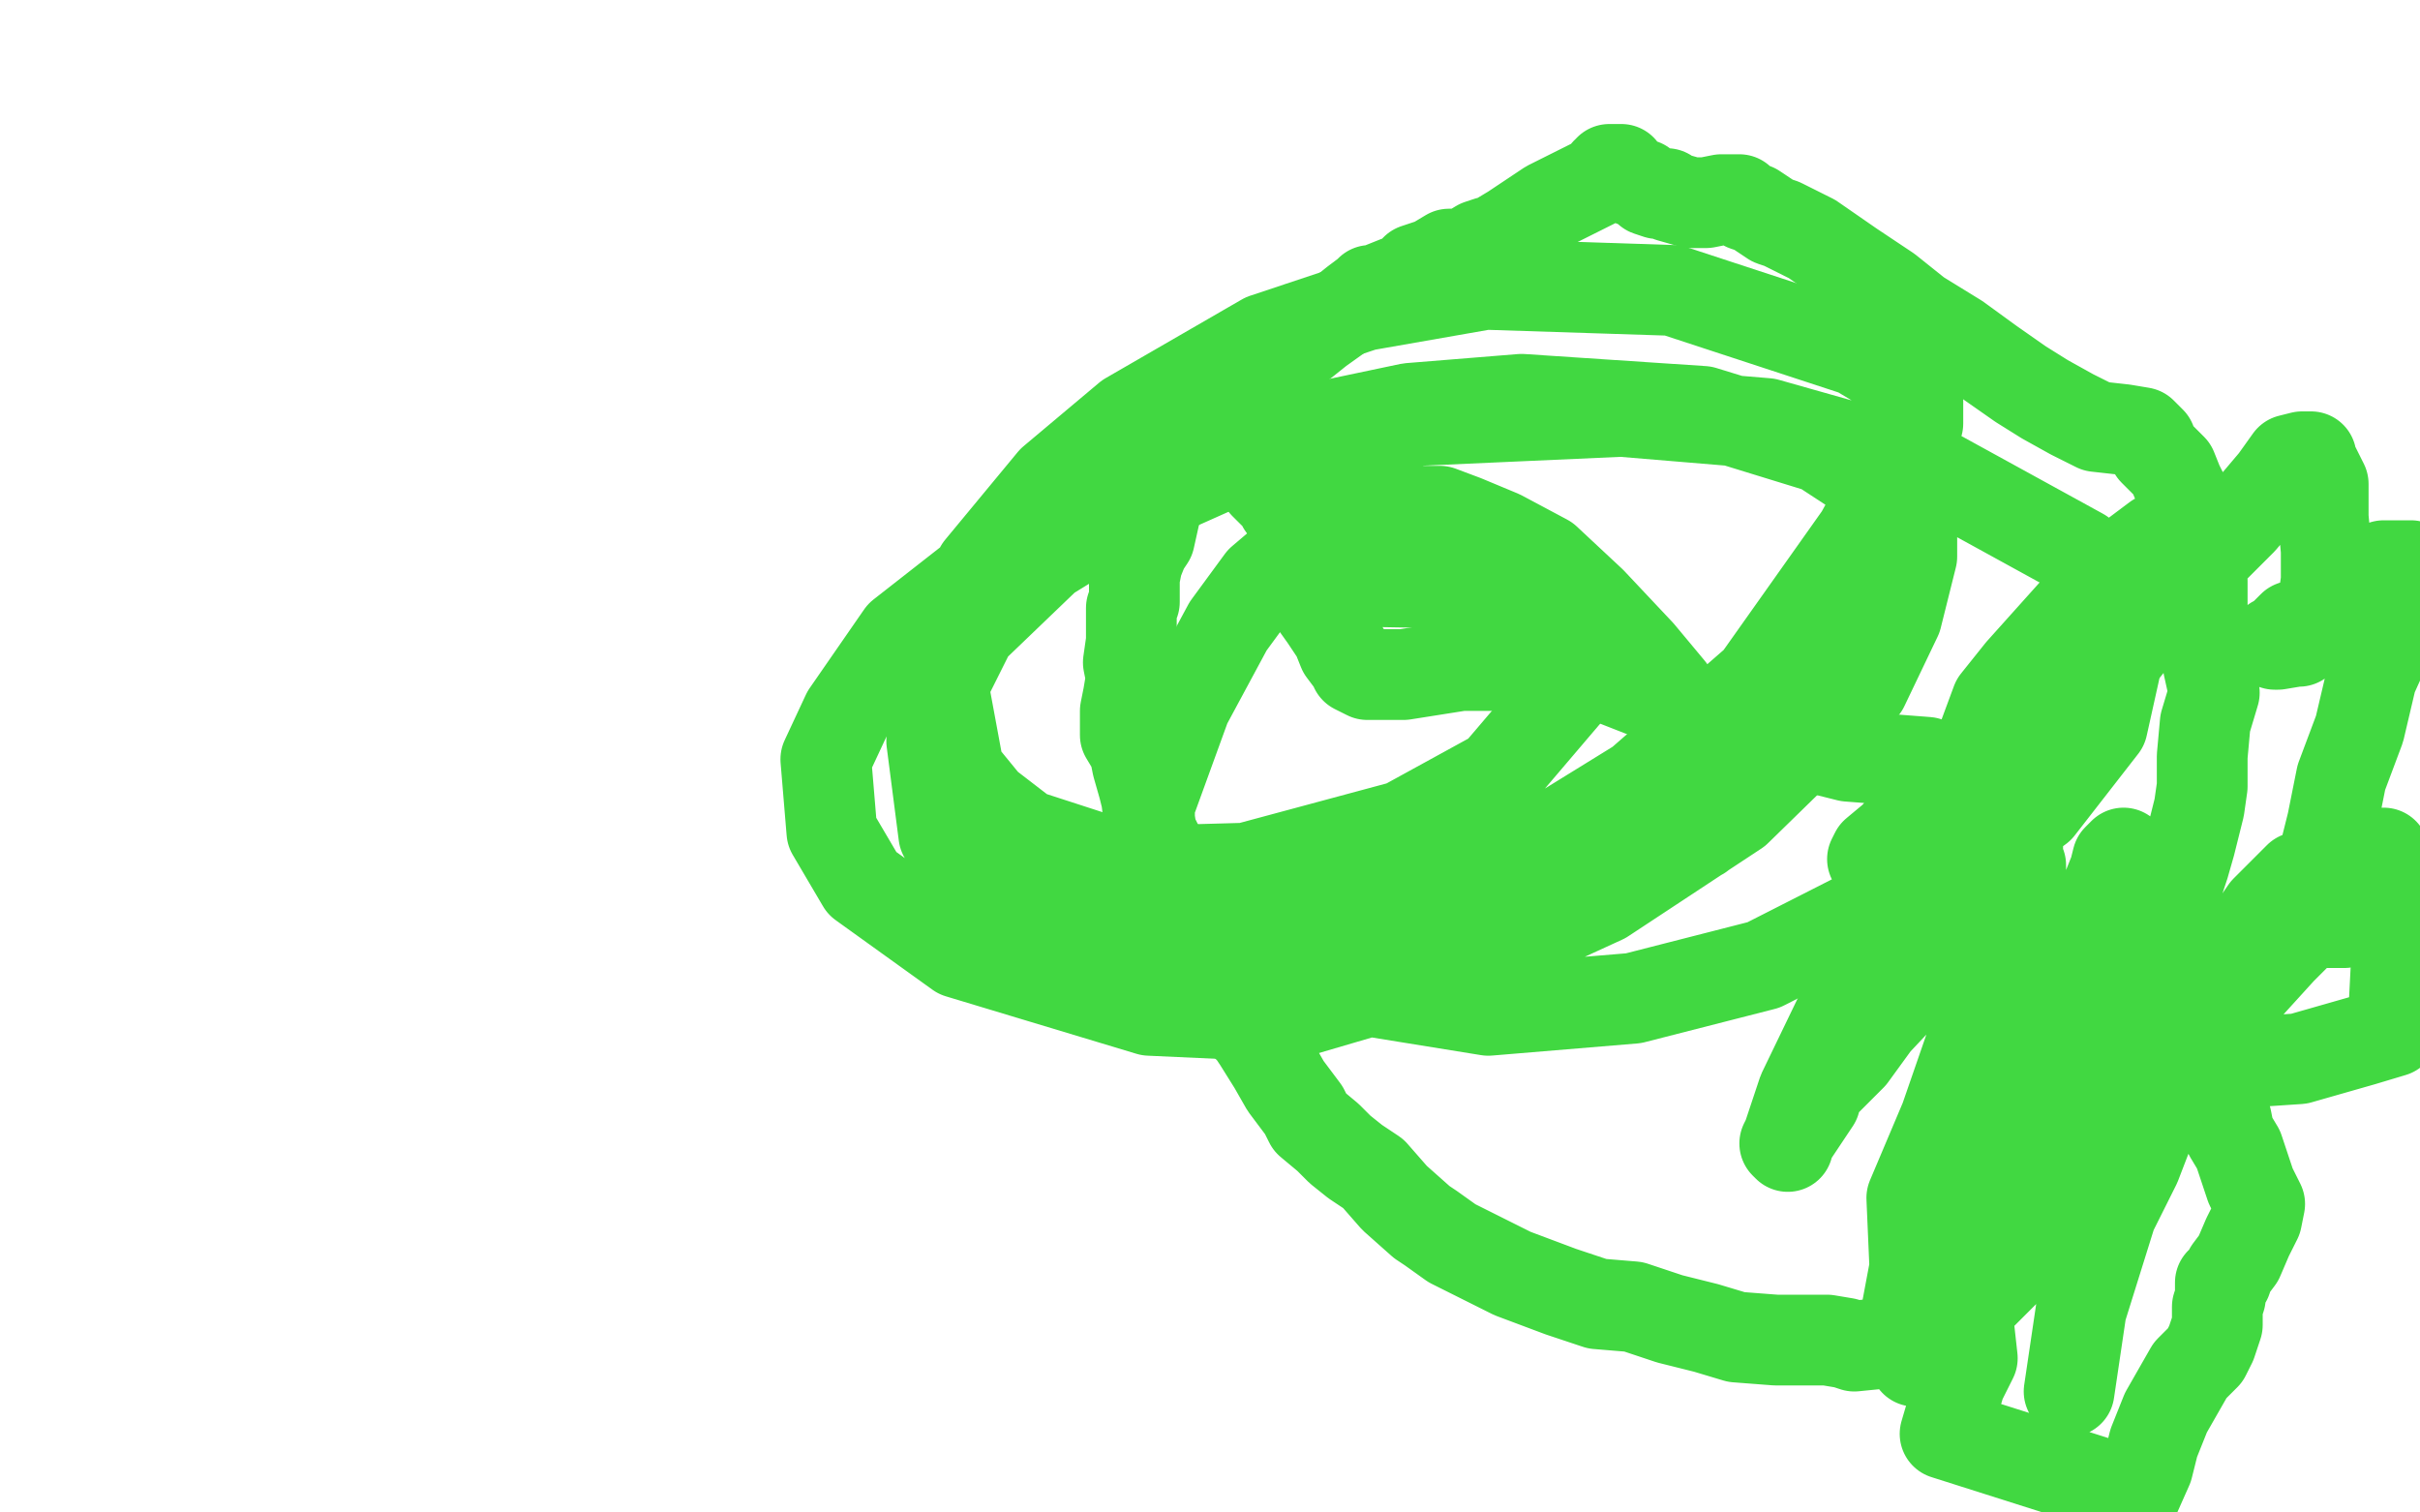 <?xml version="1.0" standalone="no"?>
<!DOCTYPE svg PUBLIC "-//W3C//DTD SVG 1.1//EN"
"http://www.w3.org/Graphics/SVG/1.1/DTD/svg11.dtd">

<svg width="800" height="500" version="1.1" xmlns="http://www.w3.org/2000/svg" xmlns:xlink="http://www.w3.org/1999/xlink" style="stroke-antialiasing: false"><desc>This SVG has been created on https://colorillo.com/</desc><rect x='0' y='0' width='800' height='500' style='fill: rgb(255,255,255); stroke-width:0' /><polyline points="423,138 422,138 422,138 420,138 420,138 419,138 419,138 416,138 416,138 414,138 414,138 413,138 413,138 412,138 411,138 410,138 407,138 404,139 403,139 402,139 401,139 400,139 400,140 398,140 397,140 397,141 396,141 395,143 395,144 395,145 392,148 391,150 388,153 387,154 385,156 384,156 384,158 384,159 384,160 384,164 382,169 380,178 378,181 376,186 375,191 375,192 375,194 375,195 375,196 375,197 375,199 374,201 374,205 374,212 373,219 374,224 373,230 372,235 372,238 372,243 375,248 376,253 378,260 379,264 380,272 381,276 384,282 384,291 389,300 396,309 404,323 408,335 414,341 416,344 421,352 425,359 431,367 433,371 439,376 443,380 448,384 454,388 461,396 470,404 473,406 480,411 490,416 500,421 516,427 528,431 540,432 552,436 564,439 574,442 587,443 598,443 604,443 610,444 613,445 623,444 630,442 632,442 631,443 633,443 633,442 634,442 635,442 635,441 636,440 640,438 646,431 653,422 661,412 670,401 674,394 681,384 688,375 688,374 687,373 687,372 688,369 688,368 690,364 692,360 694,357 696,354 698,353 699,352 700,351 700,350 701,350 703,349 705,346 707,344 709,339 711,335 709,334 708,331 708,325 709,321 711,314 713,309 715,302 717,298 720,292 722,286 724,279 727,267 728,260 728,250 729,239 732,229 730,220 730,212 729,206 728,202 728,196 728,192 727,189 727,186 727,181 725,176 724,171 722,164 720,160 718,155 715,152 712,149 711,146 708,143 702,142 693,141 685,137 676,132 668,127 658,120 647,112 634,104 624,96 612,88 599,79 589,74 586,73 580,69 577,68 576,67 575,67 575,66 574,66 573,66 572,66 569,66 564,67 559,67 552,65 551,64 548,64 545,63 543,61 540,60 536,58 536,56 535,56 534,56 533,56 532,56 532,57 531,57 531,58 528,60 524,62 516,66 512,68 506,72 500,76 495,79 493,80 492,80 489,81 484,84 479,84 474,87 471,88 468,89 467,91 465,92 462,93 457,95 456,96 454,96 453,96 452,97 448,100 443,104 436,109 431,113 424,118 421,119 421,120 420,120 420,121 420,122 417,124 416,126 414,128 412,128 412,129 411,129 410,129 409,129 408,129 406,129 405,129 404,129 405,129 405,132 405,135 405,136 407,139 410,144 412,150 416,156 418,160 421,163 423,164 424,167 427,171 428,176 428,182 428,187 432,192 433,197 438,204 442,210 444,215 447,219 448,220 448,221 450,222 452,223 454,223 456,223 459,223 464,223 483,220 507,220 521,220 544,229 569,238 587,244 611,250 637,252 648,256 659,261 663,264 666,271 667,277 667,284 667,292 666,303 666,315 666,323 663,338 660,351 655,365 647,380 646,384 647,385 648,385 651,380 657,368 666,352 677,334 689,315 695,298 699,288 700,284 701,283 702,282 702,283 699,288 695,298 692,306 678,332 654,368 644,402 641,423 640,431 642,436 643,436 644,436 649,433 655,428 663,420 668,413 673,407 699,377 719,355 736,333 744,325 754,314 772,296 783,287 788,282 787,282 782,282 779,284 775,288 764,300 754,309 750,312 748,313 748,314 748,315 749,315 750,315 752,313 754,313 756,312 757,310 759,309 760,308 762,303 764,299 765,292 768,284 771,272 774,257 780,241 784,224 793,204 796,195 797,189 797,188 797,187 796,187 792,187 789,187 788,187 786,188 785,189 781,193 774,200 770,203 758,207 754,211 754,212 753,212 752,212 752,213 753,213 759,212 760,212 764,207 768,199 769,192 769,182 768,171 768,160 765,154 764,152 764,151 761,151 757,152 752,159 741,172 718,195 698,220 668,254 656,269 635,291 619,311 615,316 614,317 613,318 614,316 615,316 620,308 638,287 657,264 671,248 679,240 692,225 696,219 699,215 700,212 699,212 698,212 689,215 676,224 670,228 668,231 663,237 652,251 638,264 626,277 620,282 619,284 620,284 622,288 623,288 626,284 627,283 636,272 657,258 675,237 692,212 710,188 715,179 715,178 713,178 705,184 694,193 668,222 660,232 650,259 638,284 622,312 610,332 596,361 591,376 590,378 591,379 591,377 592,376 600,364 601,360 604,357 612,349 620,338 636,321 646,310 656,298 658,293 665,288 668,287 668,286 668,287 668,296 665,306 660,321 652,344 643,370 632,396 633,419 630,435 632,445 633,448 633,449 633,450 635,448 640,442 641,440 642,440 643,438 644,436 646,436 647,436 648,436 651,440 652,449 648,457 643,474 706,494 710,485 712,477 716,467 720,460 724,453 729,448 731,444 733,438 733,432 734,429 734,426 734,424 736,423 737,420 740,416 743,409 746,403 747,398 745,394 744,392 742,386 740,380 737,375 736,370 734,368 732,363 732,359 730,357 730,356 729,356 728,356 724,356 720,356 717,358 716,358 712,360 705,361 704,363 702,363 702,364 703,364 704,365 705,365 707,364 708,363 710,362 712,362 713,361 716,359 718,356 720,352 720,348 720,343 718,340 717,338 716,337 716,336 715,336 712,336 709,337 708,337 706,337 704,337 703,338 701,339 700,339 698,340 697,341 696,342 696,344 695,345 696,347 698,348 699,348 699,349 700,349 703,348 708,344 718,335 724,328 732,323 738,317 749,301 756,294 760,290 761,290 764,296 764,300 766,301 767,303 768,304 768,305 775,305 789,302 793,302 791,341 781,344 760,350 745,351 729,355 720,356 716,357 716,359 716,360 716,362 711,372 706,385 698,401 688,433 684,460" style="fill: none; stroke: #41d841; stroke-width: 30; stroke-linejoin: round; stroke-linecap: round; stroke-antialiasing: false; stroke-antialias: 0; opacity: 1.0"/>
<polyline points="562,276 563,273 563,273 564,267 564,267 564,258 564,258 559,241 559,241 552,228 552,228 542,216 542,216 526,199 511,185 496,177 484,172 476,169 453,169 437,175 417,192 406,207 392,233 380,266 380,280 388,299 401,312 424,323 492,334 540,330 583,319 644,288 674,267 695,240 699,222 699,209 696,195 688,183 637,155 584,140 536,136 469,139 419,148 352,174 321,192 298,210 280,236 273,251 275,275 285,292 317,315 380,334 424,336 482,319 530,297 574,268 616,227 627,204 632,184 632,175 628,165 602,148 563,136 503,132 466,135 428,143 372,168 346,184 321,208 312,226 308,245 312,276 325,294 345,308 388,316 426,313 495,288 542,259 581,225 615,177 626,157 634,140 634,132 634,128 614,116 553,96 491,94 451,101 418,112 373,138 348,159 324,188 315,210 312,228 317,255 326,266 339,276 376,288 412,287 464,273 495,256 518,229 523,214 523,206 520,200 517,197 496,193 439,192" style="fill: none; stroke: #41d841; stroke-width: 30; stroke-linejoin: round; stroke-linecap: round; stroke-antialiasing: false; stroke-antialias: 0; opacity: 1.0"/>
</svg>
